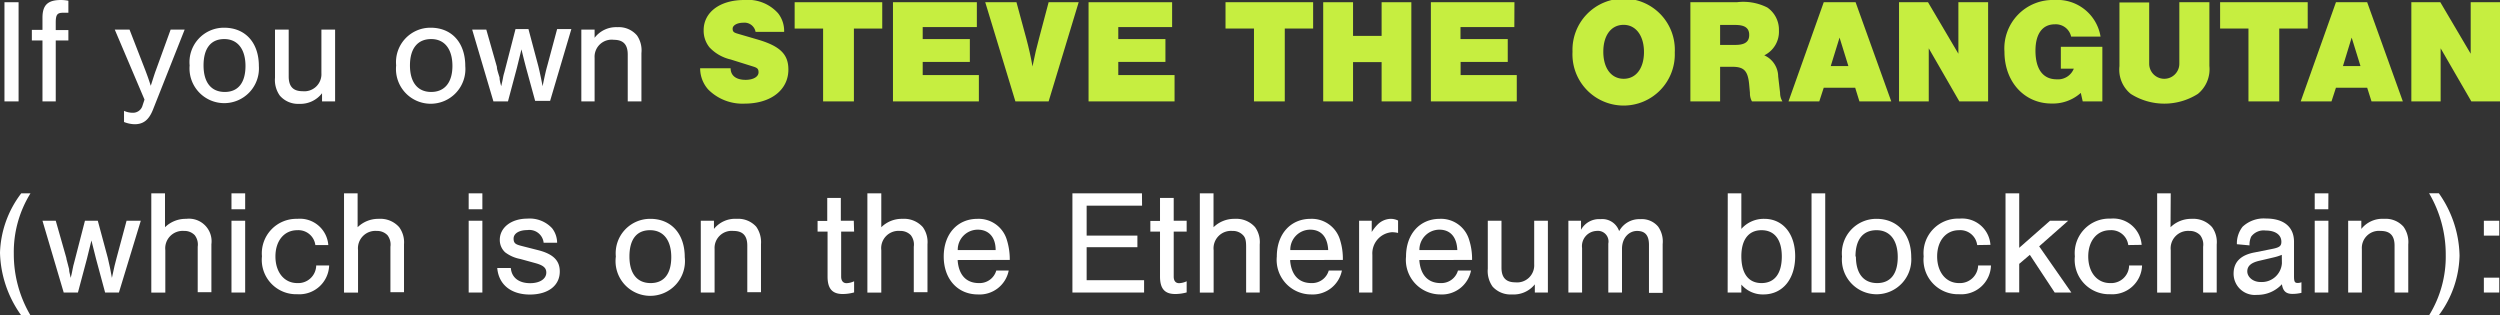 <?xml version="1.0" encoding="UTF-8"?> <svg xmlns="http://www.w3.org/2000/svg" id="Layer_1" data-name="Layer 1" viewBox="0 0 235.45 29.7"><rect x="0" y="0" width="235.45" height="29.7" fill="#333333" stroke="none"/> <defs> <style>.cls-1{fill:#fff;}.cls-2{fill:#c6ee40;}</style> </defs> <path class="cls-1" d="M1.75,9.55H.42V.21H1.75Z"></path> <path class="cls-1" d="M6.44,3.81H5.25V9.55H4V3.81H3v-1H4V1.68C4,.5,4.47,0,5.75,0a3.82,3.82,0,0,1,.69.07V1.2c-.22,0-.33,0-.49,0-.56,0-.7.18-.7.93v.7H6.44Z"></path> <path class="cls-1" d="M17.39,2.79l-3,7.58c-.38.93-.89,1.33-1.71,1.33a2.87,2.87,0,0,1-1-.21V10.44a2,2,0,0,0,.81.18.93.93,0,0,0,.94-.7l.18-.54-2.8-6.59h1.39l1.5,3.86c.22.59.26.69.5,1.43.16-.5.38-1.2.47-1.43l1.4-3.86Z"></path> <path class="cls-1" d="M24.38,6.22a3.27,3.27,0,1,1-6.52-.06,3.24,3.24,0,0,1,3.25-3.55C23.09,2.61,24.38,4,24.38,6.22Zm-5.21-.06c0,1.59.71,2.5,2,2.5s1.95-.91,1.95-2.45-.71-2.53-2-2.53S19.17,4.59,19.17,6.16Z"></path> <path class="cls-1" d="M30.33,9.55V8.78a2.57,2.57,0,0,1-2.15,1A2.26,2.26,0,0,1,26.35,9a2.53,2.53,0,0,1-.45-1.68V2.79h1.29V7.21c0,.93.42,1.38,1.3,1.38a1.61,1.61,0,0,0,1.78-1.7V2.79h1.29V9.55Z"></path> <path class="cls-1" d="M43.82,6.22a3.27,3.27,0,1,1-6.51-.06,3.24,3.24,0,0,1,3.25-3.55C42.53,2.61,43.82,4,43.82,6.22Zm-5.21-.06c0,1.59.72,2.5,2,2.5s2-.91,2-2.45-.7-2.53-2-2.53S38.61,4.59,38.61,6.16Z"></path> <path class="cls-1" d="M46.47,9.55l-2-6.76h1.33l1,3.51c0,.14,0,.21.25,1,0,.14,0,.24.15.82.07-.28.13-.55.18-.83a3.82,3.82,0,0,1,.12-.48l.14-.54.91-3.53h1.22l.93,3.49c.13.53.3,1.33.4,1.89.21-1,.3-1.42.43-1.88l.94-3.5h1.34l-2,6.76H50.4L49.55,6.4c-.21-.8-.31-1.22-.44-1.75L48.68,6.4l-.84,3.15Z"></path> <path class="cls-1" d="M56,2.79v.77a2.54,2.54,0,0,1,2.14-1A2.24,2.24,0,0,1,60,3.35,2.48,2.48,0,0,1,60.41,5V9.55H59.12V5.13c0-.93-.42-1.38-1.3-1.38A1.61,1.61,0,0,0,56,5.45v4.1H54.75V2.79Z"></path> <path class="cls-2" d="M71.16,3A1.06,1.06,0,0,0,70,2.14c-.56,0-1,.24-1,.56s.15.38.53.49l1.78.52c2.14.62,2.94,1.39,2.94,2.84,0,1.92-1.65,3.21-4.13,3.21A4.55,4.55,0,0,1,66.7,8.43a3,3,0,0,1-.76-2h2.87c0,.7.53,1.09,1.41,1.09.72,0,1.22-.29,1.22-.71s-.21-.45-.78-.63L68.81,5.6a3.92,3.92,0,0,1-2-1.15,2.49,2.49,0,0,1-.54-1.57C66.25,1.16,67.8,0,70.08,0a3.82,3.82,0,0,1,3.2,1.25A2.69,2.69,0,0,1,73.85,3Z"></path> <path class="cls-2" d="M80.42,9.55h-2.9V2.69H74.84V.21h8.25V2.69H80.42Z"></path> <path class="cls-2" d="M92,2.55H86.9V3.68h4.44V5.83H86.9V7.07h5.29V9.55H84.1V.21H92Z"></path> <path class="cls-2" d="M95.63,9.55,92.79.21h2.94l.93,3.43c.21.77.46,1.88.58,2.62.31-1.51.33-1.53.61-2.62L98.76.21h2.83L98.76,9.55Z"></path> <path class="cls-2" d="M110.39,2.55h-5.07V3.68h4.44V5.83h-4.44V7.07h5.3V9.55h-8.1V.21h7.87Z"></path> <path class="cls-2" d="M121,9.55h-2.9V2.69h-2.68V.21h8.25V2.69H121Z"></path> <path class="cls-2" d="M127.43,5.85v3.7h-2.81V.21h2.81V3.38h2.69V.21h2.8V9.55h-2.8V5.85Z"></path> <path class="cls-2" d="M142.62,2.55h-5.07V3.68H142V5.83h-4.44V7.07h5.29V9.55h-8.09V.21h7.87Z"></path> <path class="cls-2" d="M157.73,4.94a4.82,4.82,0,1,1-9.63-.07,4.82,4.82,0,1,1,9.63.07ZM151,4.87c0,1.56.75,2.55,1.92,2.55s1.91-1,1.91-2.52-.75-2.56-1.92-2.56S151,3.33,151,4.87Z"></path> <path class="cls-2" d="M162,9.55h-2.8V.21h4.37a5,5,0,0,1,2.88.5,2.54,2.54,0,0,1,1.09,2.17,2.47,2.47,0,0,1-1.38,2.33,2.21,2.21,0,0,1,1.31,2l.18,1.54a1.5,1.5,0,0,0,.22.8H165a1.53,1.53,0,0,1-.19-.8l-.06-.65c-.11-1.42-.47-1.81-1.61-1.81H162Zm1.43-5.32c.9,0,1.31-.29,1.31-.94s-.41-.94-1.31-.94H162V4.23Z"></path> <path class="cls-2" d="M171.76,8.26l-.42,1.29h-2.9L171.76.21h3l3.36,9.34h-3l-.4-1.29Zm1.49-4.72-.83,2.68h1.66Z"></path> <path class="cls-2" d="M184.53,9.55l-2.88-5c0,.47,0,.59,0,1.43,0,.66,0,1.36,0,2.12V9.55h-2.8V.21h2.73l2.86,4.85c0-.52,0-.82,0-1.36,0-.7,0-1.37,0-2V.21h2.8V9.55Z"></path> <path class="cls-2" d="M198,4.41V9.55h-1.85l-.18-.8a3.94,3.94,0,0,1-2.76,1c-2.57,0-4.43-2.06-4.43-4.87A4.56,4.56,0,0,1,193.49,0a4.12,4.12,0,0,1,4.34,3.45l-2.77,0a1.48,1.48,0,0,0-1.54-1.16c-1.16,0-1.82.9-1.82,2.48,0,1.75.71,2.7,2,2.7a1.6,1.6,0,0,0,1.61-1h-1.22V4.41Z"></path> <path class="cls-2" d="M208.08.21v6A3,3,0,0,1,207,8.84a5.9,5.9,0,0,1-6.33,0,2.94,2.94,0,0,1-1.06-2.61v-6h2.8V6a1.42,1.42,0,1,0,2.84,0V.21Z"></path> <path class="cls-2" d="M214.66,9.55h-2.9V2.69h-2.67V.21h8.25V2.69h-2.68Z"></path> <path class="cls-2" d="M220,8.26l-.42,1.29h-2.9L220,.21h2.94l3.36,9.34h-2.95l-.41-1.29Zm1.48-4.72-.82,2.68h1.65Z"></path> <path class="cls-2" d="M232.75,9.55l-2.89-5c0,.47,0,.59,0,1.43,0,.66,0,1.36,0,2.12V9.55H227.1V.21h2.73l2.86,4.85c0-.52,0-.82,0-1.36,0-.7,0-1.37,0-2V.21h2.8V9.55Z"></path> <path class="cls-1" d="M2.87,18.21A10.48,10.48,0,0,0,1.3,23.9a11.34,11.34,0,0,0,1.57,5.8H2A10.54,10.54,0,0,1,0,23.81a9.7,9.7,0,0,1,2-5.6Z"></path> <path class="cls-1" d="M6,27.55l-2-6.76H5.25l1,3.51c0,.14.06.21.26,1.05,0,.14,0,.24.15.82.07-.28.13-.55.18-.83s.1-.46.11-.48l.14-.54L8,20.79H9.21l.94,3.49c.13.53.3,1.33.39,1.89.21-1,.31-1.42.44-1.88l.94-3.5h1.34L11.2,27.55H9.9L9.05,24.4c-.21-.8-.31-1.22-.44-1.75L8.18,24.4l-.84,3.15Z"></path> <path class="cls-1" d="M15.54,21.4a2.79,2.79,0,0,1,2-.79A2.13,2.13,0,0,1,19.91,23v4.52H18.62V23.24a1.44,1.44,0,0,0-.28-1.09,1.32,1.32,0,0,0-1-.4,1.64,1.64,0,0,0-1.77,1.81v4H14.25V18.21h1.29Z"></path> <path class="cls-1" d="M23.09,19.71H21.8v-1.5h1.29Zm0,7.84H21.8V20.79h1.29Z"></path> <path class="cls-1" d="M29.7,23.08A1.61,1.61,0,0,0,28,21.68c-1.24,0-2.06,1-2.06,2.47s.81,2.51,2.06,2.51A1.69,1.69,0,0,0,29.78,25H31a2.81,2.81,0,0,1-3,2.71,3.24,3.24,0,0,1-3.33-3.57A3.25,3.25,0,0,1,28,20.61a2.68,2.68,0,0,1,2.92,2.47Z"></path> <path class="cls-1" d="M33.68,21.4a2.79,2.79,0,0,1,2-.79,2.36,2.36,0,0,1,1.91.78A2.4,2.4,0,0,1,38.05,23v4.52H36.77V23.24a1.44,1.44,0,0,0-.28-1.09,1.34,1.34,0,0,0-1-.4,1.64,1.64,0,0,0-1.77,1.81v4H32.4V18.21h1.28Z"></path> <path class="cls-1" d="M45.43,19.71H44.14v-1.5h1.29Zm0,7.84H44.14V20.79h1.29Z"></path> <path class="cls-1" d="M51.2,22.86a1.35,1.35,0,0,0-1.54-1.19c-.77,0-1.29.32-1.29.8s.24.56.78.7l1.57.4c1.42.37,2,1,2,2,0,1.33-1.1,2.17-2.82,2.17s-2.93-.89-3.07-2.5h1.28c.07.89.74,1.43,1.82,1.43.92,0,1.52-.41,1.52-1,0-.45-.29-.69-1.07-.9L49,24.39a3.37,3.37,0,0,1-1.43-.63,1.58,1.58,0,0,1-.5-1.17c0-1.16,1.08-2,2.6-2A2.87,2.87,0,0,1,52,21.5a2.26,2.26,0,0,1,.47,1.36Z"></path> <path class="cls-1" d="M64.49,24.22A3.27,3.27,0,1,1,58,24.16a3.24,3.24,0,0,1,3.25-3.55C63.2,20.61,64.49,22,64.49,24.22Zm-5.21-.06c0,1.59.71,2.5,2,2.5s1.94-.91,1.94-2.45-.7-2.53-2-2.53S59.28,22.59,59.28,24.16Z"></path> <path class="cls-1" d="M67.24,20.79v.77a2.55,2.55,0,0,1,2.14-.95,2.28,2.28,0,0,1,1.84.74A2.53,2.53,0,0,1,71.67,23v4.52H70.38V23.13c0-.93-.42-1.38-1.3-1.38a1.61,1.61,0,0,0-1.78,1.7v4.1H66V20.79Z"></path> <path class="cls-1" d="M80.44,21.81H79.22v4.24c0,.4.19.62.51.62a1.84,1.84,0,0,0,.71-.18v1.05a4.07,4.07,0,0,1-1.07.15c-1,0-1.43-.52-1.43-1.64V21.81H77v-1h.91V18.64h1.28v2.15h1.22Z"></path> <path class="cls-1" d="M83,21.4a2.75,2.75,0,0,1,2-.79,2.36,2.36,0,0,1,1.91.78A2.4,2.4,0,0,1,87.35,23v4.52H86.06V23.24a1.44,1.44,0,0,0-.28-1.09,1.34,1.34,0,0,0-1-.4A1.63,1.63,0,0,0,83,23.56v4H81.69V18.21H83Z"></path> <path class="cls-1" d="M90.19,24.49c.09,1.38.79,2.17,2,2.17a1.63,1.63,0,0,0,1.64-1.18H95a2.79,2.79,0,0,1-2.9,2.25c-1.91,0-3.22-1.45-3.22-3.57s1.29-3.55,3.18-3.55a2.77,2.77,0,0,1,2.77,2,6.13,6.13,0,0,1,.27,1.87Zm3.58-.94c0-1.24-.67-1.92-1.69-1.92a1.89,1.89,0,0,0-1.88,1.92Z"></path> <path class="cls-1" d="M107.56,19.37h-5.22v2.82h4.78v1.09h-4.78v3.11h5.41v1.16H101V18.21h6.55Z"></path> <path class="cls-1" d="M111.76,21.81h-1.22v4.24c0,.4.18.62.51.62a1.84,1.84,0,0,0,.71-.18v1.05a4.08,4.08,0,0,1-1.08.15c-1,0-1.43-.52-1.43-1.64V21.81h-.91v-1h.91V18.64h1.29v2.15h1.22Z"></path> <path class="cls-1" d="M114.29,21.4a2.79,2.79,0,0,1,2-.79,2.36,2.36,0,0,1,1.91.78,2.4,2.4,0,0,1,.44,1.64v4.52h-1.28V23.24c0-.58-.07-.87-.29-1.09a1.3,1.3,0,0,0-1-.4,1.64,1.64,0,0,0-1.77,1.81v4H113V18.21h1.29Z"></path> <path class="cls-1" d="M121.5,24.49c.1,1.38.8,2.17,2,2.17a1.63,1.63,0,0,0,1.64-1.18h1.24a2.8,2.8,0,0,1-2.9,2.25,3.25,3.25,0,0,1-3.23-3.57c0-2.11,1.29-3.55,3.18-3.55a2.78,2.78,0,0,1,2.78,2,5.87,5.87,0,0,1,.26,1.87Zm3.59-.94c-.06-1.24-.67-1.92-1.7-1.92a1.88,1.88,0,0,0-1.87,1.92Z"></path> <path class="cls-1" d="M129.19,20.79v1.06a4,4,0,0,1,.56-.71,1.81,1.81,0,0,1,1.21-.53,1.57,1.57,0,0,1,.71.16v1.17a2.38,2.38,0,0,0-.59-.07A2,2,0,0,0,129.25,24v3.55H128V20.79Z"></path> <path class="cls-1" d="M133.67,24.49c.1,1.38.8,2.17,2,2.17a1.63,1.63,0,0,0,1.64-1.18h1.23a2.79,2.79,0,0,1-2.9,2.25,3.25,3.25,0,0,1-3.22-3.57c0-2.11,1.29-3.55,3.18-3.55a2.76,2.76,0,0,1,2.77,2,5.84,5.84,0,0,1,.27,1.87Zm3.58-.94c-.05-1.24-.67-1.92-1.69-1.92a1.89,1.89,0,0,0-1.88,1.92Z"></path> <path class="cls-1" d="M144.55,27.55v-.77a2.55,2.55,0,0,1-2.14.95,2.28,2.28,0,0,1-1.84-.74,2.53,2.53,0,0,1-.45-1.68V20.79h1.29v4.42c0,.93.42,1.38,1.3,1.38a1.61,1.61,0,0,0,1.78-1.7v-4.1h1.29v6.76Z"></path> <path class="cls-1" d="M148.9,20.79v.85a1.94,1.94,0,0,1,1.84-1,1.67,1.67,0,0,1,1.75,1.13,2.16,2.16,0,0,1,2-1.13,2,2,0,0,1,1.67.7,2.42,2.42,0,0,1,.43,1.65v4.59h-1.29V23.06c0-.89-.36-1.31-1.12-1.31s-1.42.65-1.42,1.68v4.12h-1.29V22.94a1,1,0,0,0-1.12-1.19A1.43,1.43,0,0,0,149,23.36v4.19h-1.29V20.79Z"></path> <path class="cls-1" d="M162.72,18.21H164v3.35a2.81,2.81,0,0,1,2.16-.95c1.75,0,2.91,1.4,2.91,3.52s-1.15,3.6-3,3.6A2.64,2.64,0,0,1,164,26.8v.75h-1.29ZM164,24.13c0,1.63.67,2.53,1.9,2.53s1.91-.9,1.91-2.5-.69-2.48-1.91-2.48S164,22.58,164,24.13Z"></path> <path class="cls-1" d="M171.9,27.55h-1.29V18.21h1.29Z"></path> <path class="cls-1" d="M180,24.22a3.27,3.27,0,1,1-6.52-.06,3.24,3.24,0,0,1,3.25-3.55C178.67,20.61,180,22,180,24.22Zm-5.21-.06c0,1.59.71,2.5,2,2.5s1.94-.91,1.94-2.45-.7-2.53-2-2.53S174.75,22.59,174.75,24.16Z"></path> <path class="cls-1" d="M186.21,23.08a1.6,1.6,0,0,0-1.71-1.4c-1.23,0-2.06,1-2.06,2.47s.82,2.51,2.06,2.51A1.71,1.71,0,0,0,186.3,25h1.21a2.8,2.8,0,0,1-3,2.71,3.25,3.25,0,0,1-3.34-3.57,3.25,3.25,0,0,1,3.38-3.55,2.67,2.67,0,0,1,2.91,2.47Z"></path> <path class="cls-1" d="M195.08,27.55h-1.57L191.17,24l-1,.85v2.69h-1.29V18.21h1.29v5.13l2.9-2.55h1.71l-2.73,2.41Z"></path> <path class="cls-1" d="M200.44,23.08a1.61,1.61,0,0,0-1.71-1.4c-1.23,0-2.06,1-2.06,2.47s.81,2.51,2.06,2.51A1.69,1.69,0,0,0,200.52,25h1.22a2.81,2.81,0,0,1-3,2.71,3.24,3.24,0,0,1-3.33-3.57,3.25,3.25,0,0,1,3.37-3.55,2.68,2.68,0,0,1,2.92,2.47Z"></path> <path class="cls-1" d="M204.42,21.4a2.79,2.79,0,0,1,2-.79,2.36,2.36,0,0,1,1.91.78,2.4,2.4,0,0,1,.44,1.64v4.52h-1.28V23.24a1.44,1.44,0,0,0-.28-1.09,1.34,1.34,0,0,0-1-.4,1.64,1.64,0,0,0-1.77,1.81v4h-1.28V18.21h1.28Z"></path> <path class="cls-1" d="M210.67,23a2.54,2.54,0,0,1,.54-1.65,2.92,2.92,0,0,1,2.2-.77c1.68,0,2.64.79,2.64,2.19V26c0,.54.07.65.36.65a1,1,0,0,0,.34-.07v1a3.75,3.75,0,0,1-.84.1c-.62,0-.9-.27-1-.91a3.12,3.12,0,0,1-2.34,1,2,2,0,0,1-2.21-2c0-1.09.67-1.76,2-2l1.5-.3c.81-.15,1-.28,1-.7,0-.66-.57-1.06-1.49-1.06a1.46,1.46,0,0,0-1.35.57,1.77,1.77,0,0,0-.16.83Zm4.23,1a4.77,4.77,0,0,1-.8.25l-1.32.31c-.78.18-1.13.5-1.13,1s.5,1,1.26,1a1.9,1.9,0,0,0,2-1.76Z"></path> <path class="cls-1" d="M219.28,19.71H218v-1.5h1.29Zm0,7.84H218V20.79h1.29Z"></path> <path class="cls-1" d="M222.39,20.79v.77a2.54,2.54,0,0,1,2.14-.95,2.24,2.24,0,0,1,1.83.74,2.48,2.48,0,0,1,.45,1.68v4.52h-1.29V23.13c0-.93-.42-1.38-1.3-1.38a1.61,1.61,0,0,0-1.78,1.7v4.1h-1.29V20.79Z"></path> <path class="cls-1" d="M228.77,29.7A10.52,10.52,0,0,0,230.34,24a11.36,11.36,0,0,0-1.57-5.8h.92a10.49,10.49,0,0,1,1.95,5.88,9.73,9.73,0,0,1-1.95,5.61Z"></path> <path class="cls-1" d="M235.38,22.19h-1.45v-1.4h1.45Zm0,5.36h-1.45v-1.4h1.45Z"></path> </svg> 